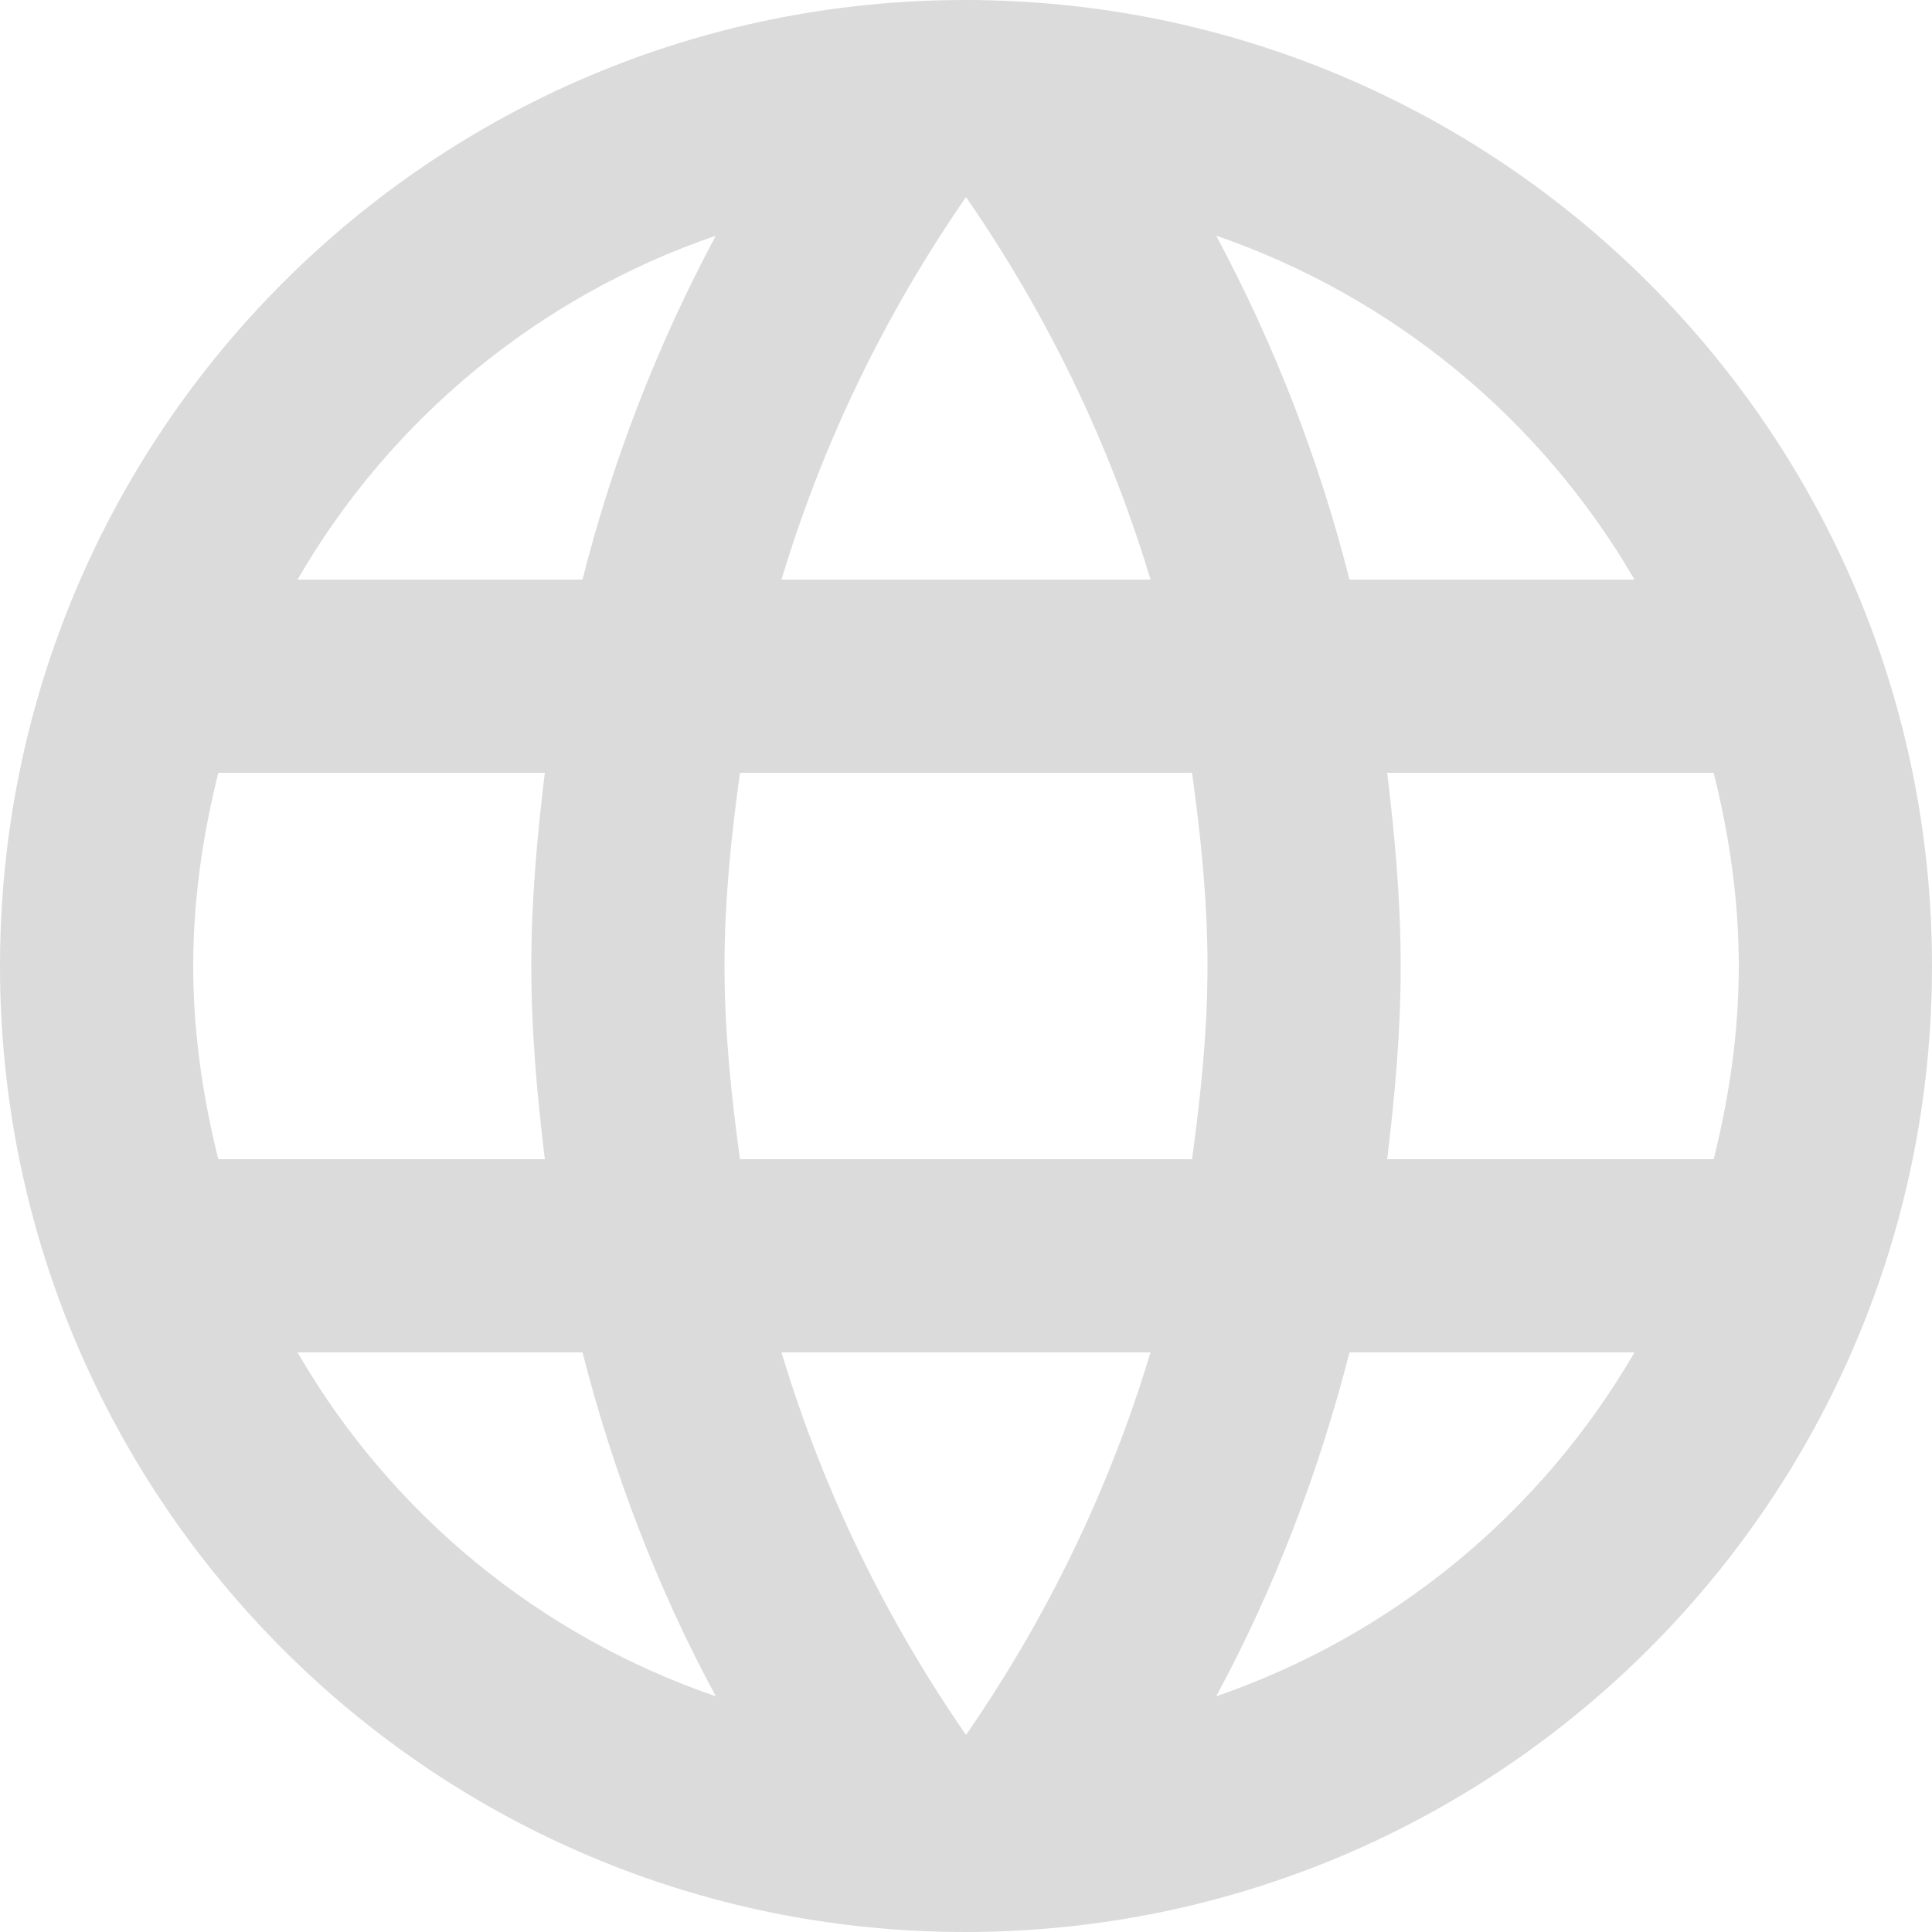 <svg width="54" height="54" viewBox="0 0 54 54" fill="none" xmlns="http://www.w3.org/2000/svg">
<path d="M26.973 0C12.069 0 0 12.096 0 27C0 41.904 12.069 54 26.973 54C41.904 54 54 41.904 54 27C54 12.096 41.904 0 26.973 0ZM45.684 16.2H37.719C36.873 12.856 35.621 9.628 33.993 6.588C38.918 8.284 43.068 11.696 45.684 16.2ZM27 5.508C29.241 8.748 30.996 12.339 32.157 16.2H21.843C23.004 12.339 24.759 8.748 27 5.508ZM6.102 32.4C5.67 30.672 5.4 28.863 5.4 27C5.4 25.137 5.67 23.328 6.102 21.6H15.228C15.012 23.382 14.85 25.164 14.85 27C14.85 28.836 15.012 30.618 15.228 32.4H6.102ZM8.316 37.8H16.281C17.145 41.175 18.387 44.415 20.007 47.412C15.078 45.723 10.926 42.309 8.316 37.8ZM16.281 16.2H8.316C10.926 11.691 15.078 8.277 20.007 6.588C18.379 9.628 17.127 12.856 16.281 16.2ZM27 48.492C24.759 45.252 23.004 41.661 21.843 37.8H32.157C30.996 41.661 29.241 45.252 27 48.492ZM33.318 32.4H20.682C20.439 30.618 20.25 28.836 20.25 27C20.25 25.164 20.439 23.355 20.682 21.6H33.318C33.561 23.355 33.75 25.164 33.75 27C33.75 28.836 33.561 30.618 33.318 32.4ZM33.993 47.412C35.613 44.415 36.855 41.175 37.719 37.8H45.684C43.068 42.304 38.918 45.716 33.993 47.412ZM38.772 32.4C38.988 30.618 39.15 28.836 39.15 27C39.15 25.164 38.988 23.382 38.772 21.6H47.898C48.33 23.328 48.6 25.137 48.6 27C48.6 28.863 48.33 30.672 47.898 32.4H38.772Z" fill="#DBDBDB"/>
</svg>
